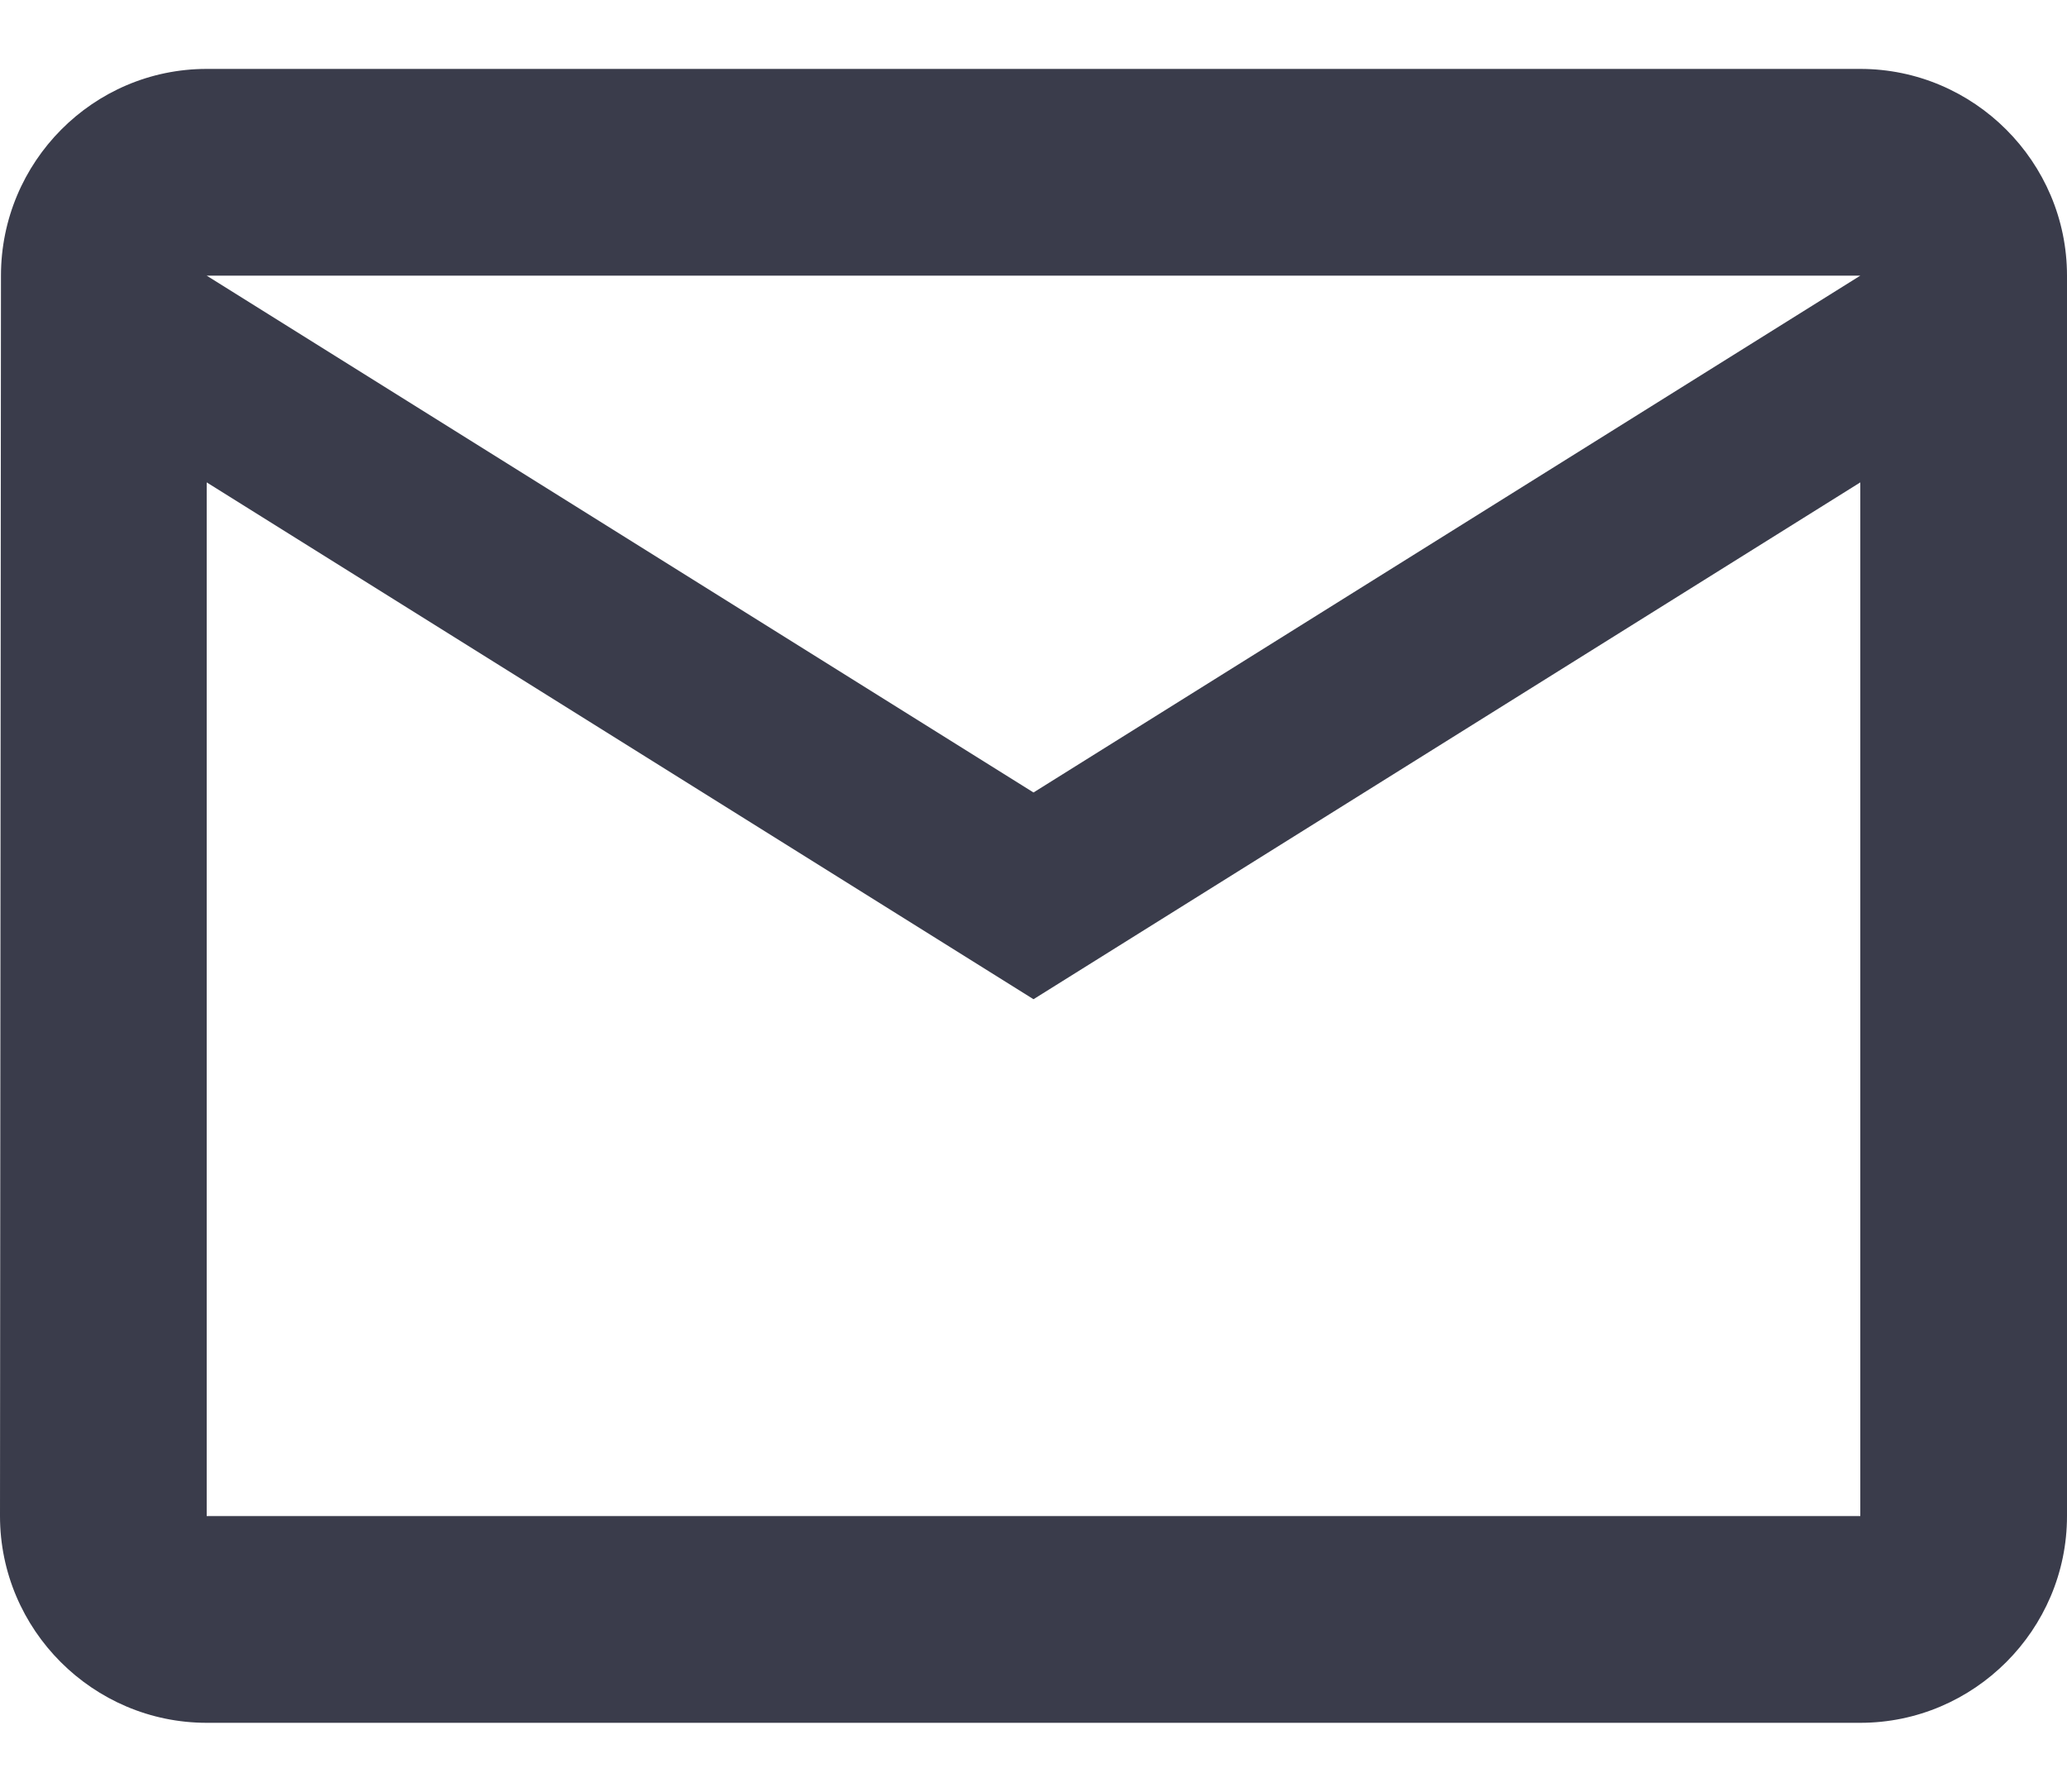 <svg width="15" height="13" viewBox="0 0 15 13" fill="none" xmlns="http://www.w3.org/2000/svg">
<path d="M13.5 0.5H1.5C0.675 0.5 0.007 1.175 0.007 2L0 11C0 11.825 0.675 12.5 1.5 12.5H13.5C14.325 12.5 15 11.825 15 11V2C15 1.175 14.325 0.5 13.5 0.5ZM13.5 11H1.5V3.5L7.5 7.25L13.5 3.5V11ZM7.5 5.75L1.5 2H13.5L7.5 5.75Z" fill="#3A3C4B"/>
</svg>
